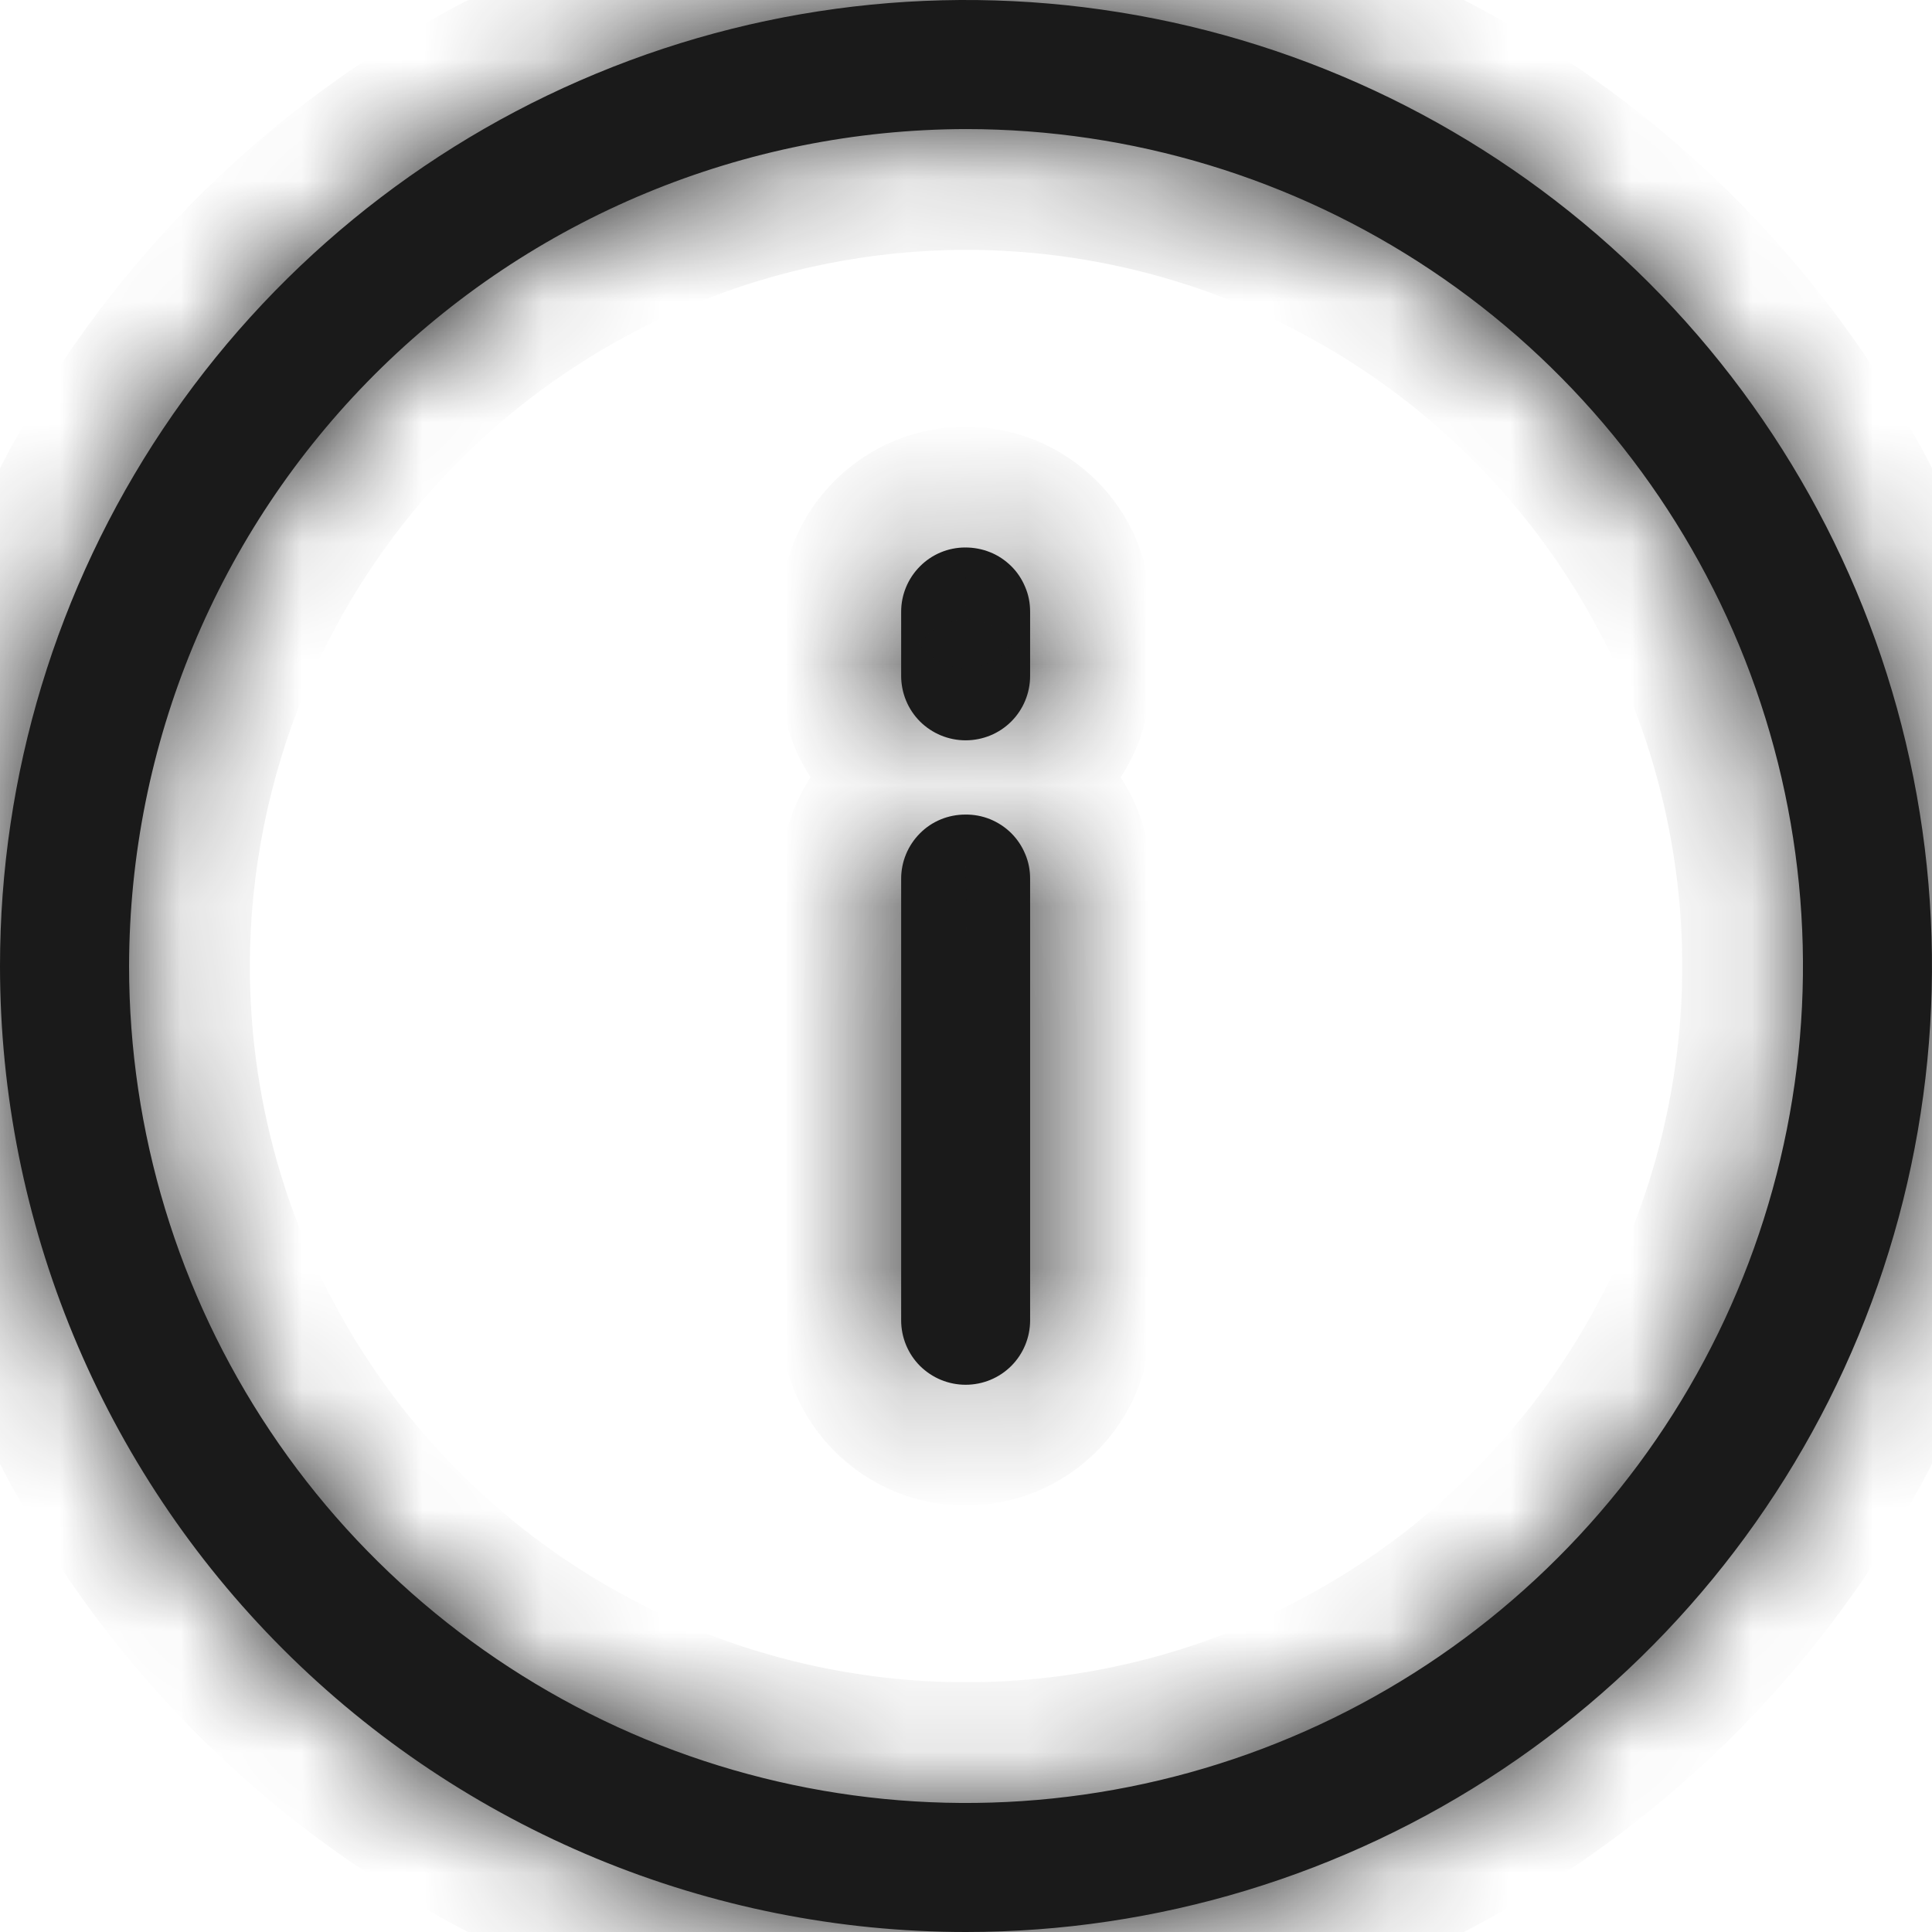 <svg width="16" height="16" viewBox="0 0 16 16" fill="none" xmlns="http://www.w3.org/2000/svg">
<mask id="path-1-inside-1_15899_120764" fill="white">
<path fill-rule="evenodd" clip-rule="evenodd" d="M12.445 14.652C11.129 15.531 9.582 16 8 16C5.878 16 3.843 15.157 2.343 13.657C0.843 12.157 -5.0661e-06 10.122 -4.82935e-06 8C-4.65279e-06 6.418 0.469 4.871 1.348 3.555C2.227 2.24 3.477 1.214 4.939 0.609C6.4 0.003 8.009 -0.155 9.561 0.154C11.113 0.462 12.538 1.224 13.657 2.343C14.776 3.462 15.538 4.887 15.846 6.439C16.155 7.991 15.996 9.6 15.391 11.062C14.786 12.523 13.76 13.773 12.445 14.652ZM11.851 2.237C10.711 1.475 9.371 1.069 8 1.069C6.163 1.072 4.401 1.803 3.102 3.102C1.803 4.401 1.072 6.163 1.069 8C1.069 9.371 1.475 10.711 2.237 11.851C2.998 12.991 4.081 13.879 5.347 14.404C6.614 14.928 8.008 15.066 9.352 14.798C10.697 14.531 11.932 13.871 12.901 12.901C13.871 11.932 14.531 10.697 14.798 9.352C15.066 8.008 14.928 6.614 14.404 5.347C13.879 4.081 12.991 2.998 11.851 2.237ZM7.994 6.746C7.853 6.746 7.718 6.801 7.619 6.901C7.519 7.001 7.463 7.136 7.463 7.277L7.463 10.934C7.463 11.076 7.519 11.212 7.619 11.312C7.72 11.412 7.855 11.468 7.997 11.468C8.139 11.468 8.275 11.412 8.375 11.312C8.475 11.212 8.531 11.076 8.531 10.934L8.531 7.277C8.531 7.207 8.518 7.137 8.49 7.072C8.463 7.007 8.424 6.949 8.374 6.899C8.324 6.85 8.265 6.811 8.199 6.784C8.134 6.758 8.065 6.745 7.994 6.746ZM7.994 4.534C7.853 4.534 7.718 4.59 7.619 4.69C7.519 4.79 7.463 4.925 7.463 5.066L7.463 5.597C7.463 5.739 7.519 5.875 7.619 5.975C7.72 6.075 7.855 6.131 7.997 6.131C8.139 6.131 8.275 6.075 8.375 5.975C8.475 5.875 8.531 5.739 8.531 5.597L8.531 5.066C8.531 4.995 8.518 4.926 8.49 4.861C8.463 4.796 8.424 4.737 8.374 4.688C8.324 4.639 8.265 4.599 8.199 4.573C8.134 4.547 8.065 4.534 7.994 4.534Z"/>
</mask>
<path fill-rule="evenodd" clip-rule="evenodd" d="M12.445 14.652C11.129 15.531 9.582 16 8 16C5.878 16 3.843 15.157 2.343 13.657C0.843 12.157 -5.0661e-06 10.122 -4.82935e-06 8C-4.65279e-06 6.418 0.469 4.871 1.348 3.555C2.227 2.24 3.477 1.214 4.939 0.609C6.4 0.003 8.009 -0.155 9.561 0.154C11.113 0.462 12.538 1.224 13.657 2.343C14.776 3.462 15.538 4.887 15.846 6.439C16.155 7.991 15.996 9.6 15.391 11.062C14.786 12.523 13.76 13.773 12.445 14.652ZM11.851 2.237C10.711 1.475 9.371 1.069 8 1.069C6.163 1.072 4.401 1.803 3.102 3.102C1.803 4.401 1.072 6.163 1.069 8C1.069 9.371 1.475 10.711 2.237 11.851C2.998 12.991 4.081 13.879 5.347 14.404C6.614 14.928 8.008 15.066 9.352 14.798C10.697 14.531 11.932 13.871 12.901 12.901C13.871 11.932 14.531 10.697 14.798 9.352C15.066 8.008 14.928 6.614 14.404 5.347C13.879 4.081 12.991 2.998 11.851 2.237ZM7.994 6.746C7.853 6.746 7.718 6.801 7.619 6.901C7.519 7.001 7.463 7.136 7.463 7.277L7.463 10.934C7.463 11.076 7.519 11.212 7.619 11.312C7.72 11.412 7.855 11.468 7.997 11.468C8.139 11.468 8.275 11.412 8.375 11.312C8.475 11.212 8.531 11.076 8.531 10.934L8.531 7.277C8.531 7.207 8.518 7.137 8.49 7.072C8.463 7.007 8.424 6.949 8.374 6.899C8.324 6.85 8.265 6.811 8.199 6.784C8.134 6.758 8.065 6.745 7.994 6.746ZM7.994 4.534C7.853 4.534 7.718 4.59 7.619 4.69C7.519 4.79 7.463 4.925 7.463 5.066L7.463 5.597C7.463 5.739 7.519 5.875 7.619 5.975C7.72 6.075 7.855 6.131 7.997 6.131C8.139 6.131 8.275 6.075 8.375 5.975C8.475 5.875 8.531 5.739 8.531 5.597L8.531 5.066C8.531 4.995 8.518 4.926 8.49 4.861C8.463 4.796 8.424 4.737 8.374 4.688C8.324 4.639 8.265 4.599 8.199 4.573C8.134 4.547 8.065 4.534 7.994 4.534Z" fill="#1A1A1A"/>
<path d="M12.445 14.652L11.889 13.82L12.445 14.652ZM2.343 13.657L1.636 14.364L1.636 14.364L2.343 13.657ZM1.348 3.555L0.517 3L0.517 3L1.348 3.555ZM9.561 0.154L9.366 1.135L9.366 1.135L9.561 0.154ZM13.657 2.343L14.364 1.636L14.364 1.636L13.657 2.343ZM15.846 6.439L14.866 6.634L14.866 6.634L15.846 6.439ZM15.391 11.062L14.467 10.679L15.391 11.062ZM8 1.069L8 0.069L7.998 0.069L8 1.069ZM11.851 2.237L12.406 1.405L12.406 1.405L11.851 2.237ZM3.102 3.102L3.809 3.809L3.102 3.102ZM1.069 8L0.069 7.998L0.069 8L1.069 8ZM2.237 11.851L3.068 11.295L3.068 11.295L2.237 11.851ZM5.347 14.404L5.73 13.48L5.73 13.48L5.347 14.404ZM9.352 14.798L9.157 13.818L9.352 14.798ZM12.901 12.901L13.608 13.608L13.608 13.608L12.901 12.901ZM14.798 9.352L13.818 9.157L14.798 9.352ZM7.994 6.746L7.994 7.746L8.005 7.745L7.994 6.746ZM7.463 7.277L8.463 7.277L7.463 7.277ZM7.463 10.934L6.463 10.934L7.463 10.934ZM7.619 11.312L8.326 10.605L8.326 10.605L7.619 11.312ZM8.531 10.934L7.531 10.934L8.531 10.934ZM8.531 7.277L7.531 7.277L7.531 7.277L8.531 7.277ZM8.49 7.072L7.568 7.457L7.568 7.457L8.49 7.072ZM8.374 6.899L9.077 6.188L9.077 6.188L8.374 6.899ZM8.199 6.784L8.575 5.857L8.575 5.857L8.199 6.784ZM7.994 4.534L7.994 5.534L8.005 5.534L7.994 4.534ZM7.463 5.066L8.463 5.066L7.463 5.066ZM7.463 5.597L6.463 5.597L7.463 5.597ZM8.375 5.975L7.668 5.268L7.668 5.268L8.375 5.975ZM8.531 5.597L7.531 5.597L8.531 5.597ZM8.531 5.066L7.531 5.066L7.531 5.066L8.531 5.066ZM8.49 4.861L7.568 5.246L7.568 5.246L8.49 4.861ZM8.374 4.688L9.077 3.977L9.077 3.977L8.374 4.688ZM8.199 4.573L8.575 3.646L8.575 3.646L8.199 4.573ZM8 17C9.78 17 11.52 16.472 13 15.483L11.889 13.82C10.738 14.589 9.384 15 8 15L8 17ZM1.636 14.364C3.324 16.052 5.613 17 8 17L8 15C6.143 15 4.363 14.262 3.05 12.95L1.636 14.364ZM-1 8C-1 10.387 -0.052 12.676 1.636 14.364L3.05 12.95C1.737 11.637 1 9.857 1 8L-1 8ZM0.517 3C-0.472 4.48 -1 6.22 -1 8L1 8C1 6.616 1.411 5.262 2.18 4.111L0.517 3ZM4.556 -0.315C2.911 0.366 1.506 1.52 0.517 3L2.18 4.111C2.949 2.96 4.042 2.063 5.321 1.533L4.556 -0.315ZM9.756 -0.827C8.01 -1.174 6.2 -0.996 4.556 -0.315L5.321 1.533C6.6 1.003 8.008 0.864 9.366 1.135L9.756 -0.827ZM14.364 1.636C13.105 0.377 11.502 -0.48 9.756 -0.827L9.366 1.135C10.723 1.405 11.971 2.071 12.95 3.05L14.364 1.636ZM16.827 6.244C16.48 4.498 15.623 2.895 14.364 1.636L12.95 3.05C13.929 4.029 14.595 5.277 14.866 6.634L16.827 6.244ZM16.315 11.444C16.996 9.8 17.174 7.99 16.827 6.244L14.866 6.634C15.136 7.992 14.997 9.4 14.467 10.679L16.315 11.444ZM13 15.483C14.48 14.494 15.634 13.089 16.315 11.444L14.467 10.679C13.937 11.958 13.04 13.051 11.889 13.82L13 15.483ZM8 2.069C9.173 2.069 10.32 2.416 11.295 3.068L12.406 1.405C11.102 0.534 9.569 0.069 8 0.069L8 2.069ZM3.809 3.809C4.921 2.697 6.429 2.071 8.002 2.069L7.998 0.069C5.896 0.072 3.881 0.909 2.395 2.395L3.809 3.809ZM2.069 8.002C2.071 6.429 2.697 4.921 3.809 3.809L2.395 2.395C0.909 3.881 0.072 5.896 0.069 7.998L2.069 8.002ZM3.068 11.295C2.416 10.32 2.069 9.173 2.069 8L0.069 8C0.069 9.569 0.534 11.102 1.405 12.406L3.068 11.295ZM5.73 13.48C4.646 13.031 3.72 12.271 3.068 11.295L1.405 12.406C2.277 13.711 3.515 14.727 4.965 15.328L5.73 13.48ZM9.157 13.818C8.007 14.046 6.814 13.929 5.73 13.48L4.965 15.328C6.414 15.928 8.009 16.085 9.547 15.779L9.157 13.818ZM12.194 12.194C11.365 13.024 10.308 13.589 9.157 13.818L9.547 15.779C11.086 15.473 12.499 14.718 13.608 13.608L12.194 12.194ZM13.818 9.157C13.589 10.308 13.024 11.365 12.194 12.194L13.608 13.608C14.718 12.499 15.473 11.086 15.779 9.547L13.818 9.157ZM13.48 5.73C13.929 6.814 14.046 8.007 13.818 9.157L15.779 9.547C16.085 8.009 15.928 6.414 15.328 4.965L13.48 5.73ZM11.295 3.068C12.271 3.72 13.031 4.646 13.48 5.73L15.328 4.965C14.727 3.515 13.711 2.277 12.406 1.405L11.295 3.068ZM8.326 7.608C8.238 7.696 8.119 7.746 7.994 7.746L7.994 5.746C7.588 5.746 7.199 5.907 6.911 6.194L8.326 7.608ZM8.463 7.277C8.463 7.401 8.414 7.52 8.326 7.608L6.911 6.194C6.624 6.481 6.463 6.871 6.463 7.277L8.463 7.277ZM8.463 10.934L8.463 7.277L6.463 7.277L6.463 10.934L8.463 10.934ZM8.326 10.605C8.414 10.692 8.463 10.811 8.463 10.934L6.463 10.934C6.463 11.341 6.625 11.731 6.912 12.019L8.326 10.605ZM7.997 10.468C8.121 10.468 8.239 10.517 8.326 10.605L6.912 12.019C7.2 12.307 7.59 12.468 7.997 12.468L7.997 10.468ZM7.668 10.605C7.755 10.517 7.874 10.468 7.997 10.468L7.997 12.468C8.404 12.468 8.794 12.307 9.082 12.019L7.668 10.605ZM7.531 10.934C7.531 10.811 7.581 10.692 7.668 10.605L9.082 12.019C9.37 11.731 9.531 11.341 9.531 10.934L7.531 10.934ZM7.531 7.277L7.531 10.934L9.531 10.934L9.531 7.277L7.531 7.277ZM7.568 7.457C7.544 7.4 7.531 7.339 7.531 7.277L9.531 7.277C9.531 7.074 9.491 6.874 9.413 6.687L7.568 7.457ZM7.67 7.61C7.626 7.566 7.591 7.515 7.568 7.457L9.413 6.687C9.335 6.5 9.221 6.331 9.077 6.188L7.67 7.61ZM7.824 7.711C7.767 7.688 7.715 7.654 7.67 7.61L9.077 6.188C8.933 6.046 8.762 5.933 8.575 5.857L7.824 7.711ZM8.005 7.745C7.943 7.746 7.882 7.734 7.824 7.711L8.575 5.857C8.387 5.781 8.186 5.743 7.984 5.746L8.005 7.745ZM8.326 5.397C8.238 5.485 8.119 5.534 7.994 5.534L7.994 3.534C7.588 3.534 7.199 3.696 6.911 3.983L8.326 5.397ZM8.463 5.066C8.463 5.19 8.414 5.309 8.326 5.397L6.911 3.983C6.624 4.27 6.463 4.66 6.463 5.066L8.463 5.066ZM8.463 5.597L8.463 5.066L6.463 5.066L6.463 5.597L8.463 5.597ZM8.326 5.268C8.414 5.355 8.463 5.474 8.463 5.597L6.463 5.597C6.463 6.004 6.625 6.394 6.912 6.682L8.326 5.268ZM7.997 5.131C8.121 5.131 8.239 5.181 8.326 5.268L6.912 6.682C7.2 6.97 7.59 7.131 7.997 7.131L7.997 5.131ZM7.668 5.268C7.755 5.181 7.874 5.131 7.997 5.131L7.997 7.131C8.404 7.131 8.794 6.97 9.082 6.682L7.668 5.268ZM7.531 5.597C7.531 5.474 7.581 5.355 7.668 5.268L9.082 6.682C9.37 6.394 9.531 6.004 9.531 5.597L7.531 5.597ZM7.531 5.066L7.531 5.597L9.531 5.597L9.531 5.066L7.531 5.066ZM7.568 5.246C7.544 5.189 7.531 5.128 7.531 5.066L9.531 5.066C9.531 4.863 9.491 4.663 9.413 4.476L7.568 5.246ZM7.67 5.399C7.626 5.355 7.591 5.303 7.568 5.246L9.413 4.476C9.335 4.289 9.221 4.12 9.077 3.977L7.67 5.399ZM7.824 5.5C7.767 5.477 7.715 5.442 7.67 5.399L9.077 3.977C8.933 3.835 8.762 3.722 8.575 3.646L7.824 5.5ZM8.005 5.534C7.943 5.535 7.882 5.523 7.824 5.5L8.575 3.646C8.387 3.57 8.186 3.532 7.984 3.534L8.005 5.534Z" fill="#1A1A1A" mask="url(#path-1-inside-1_15899_120764)"/>
</svg>
